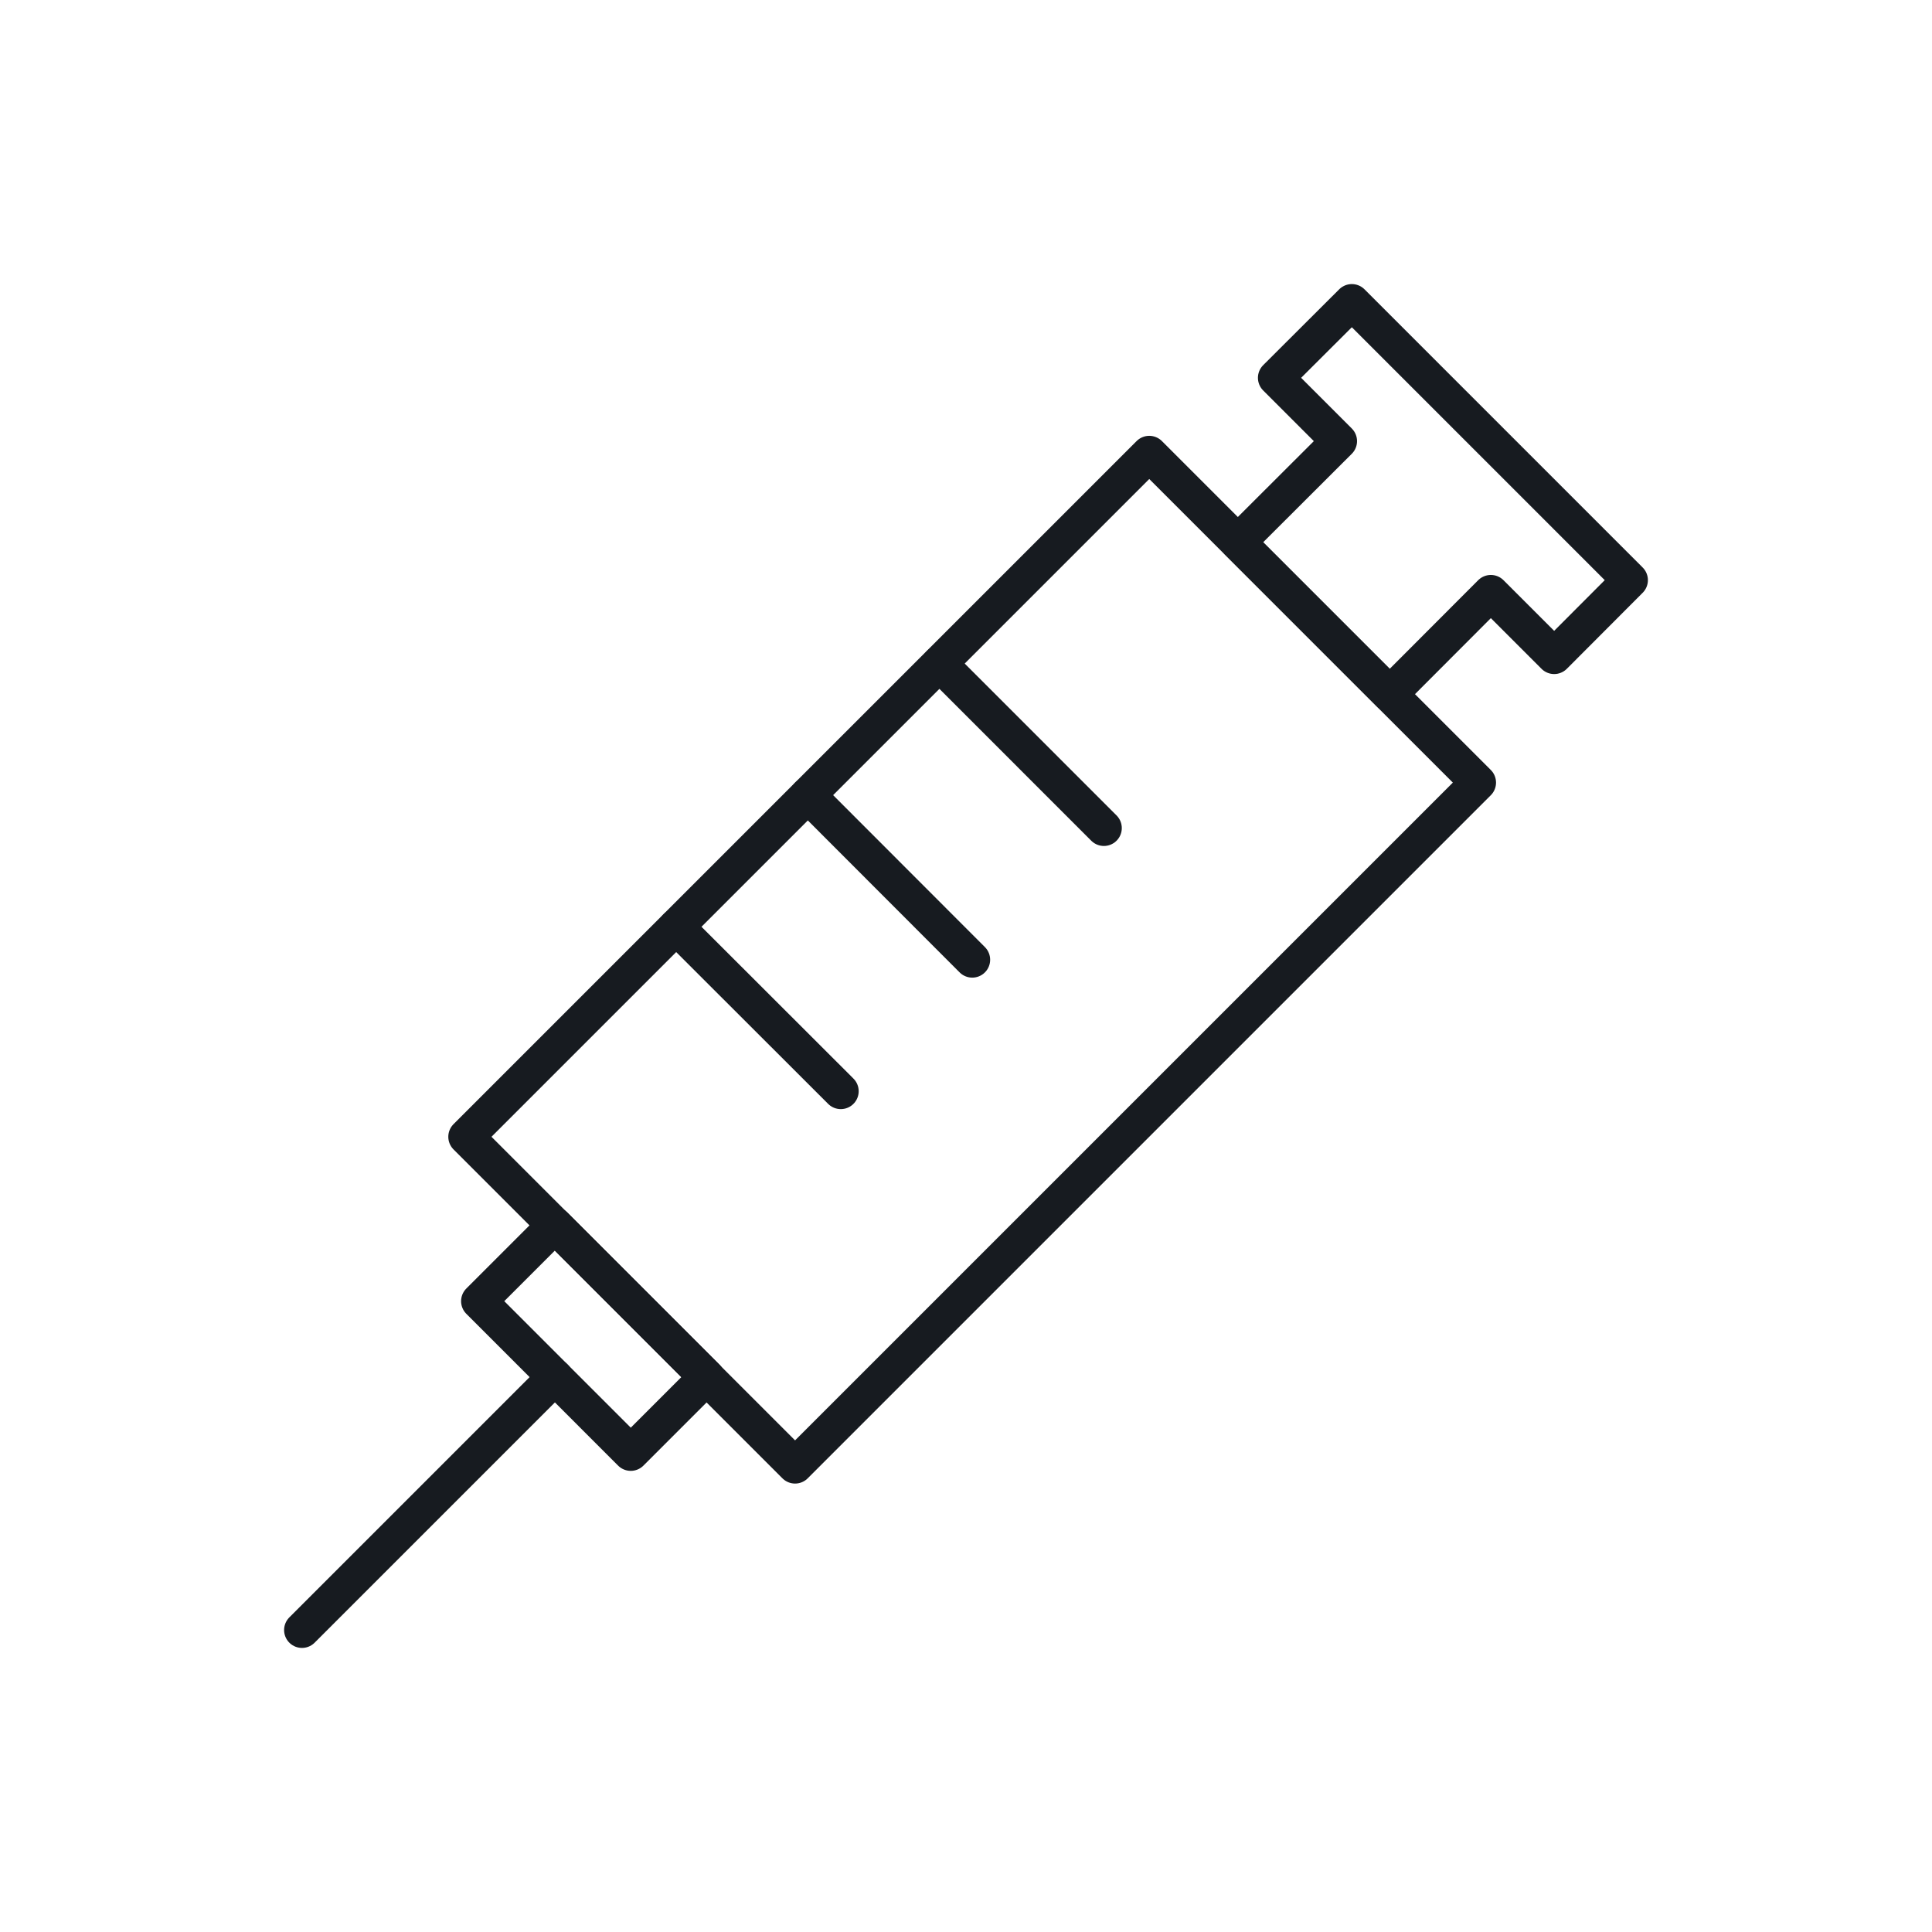 <svg width="108" height="108" viewBox="0 0 108 108" fill="none" xmlns="http://www.w3.org/2000/svg">
<path d="M82.629 43.748L64.244 25.363L26.06 63.547L44.445 81.932L82.629 43.748Z" stroke="#171B20" stroke-width="2" stroke-linejoin="round"/>
<path d="M39.503 76.979L31.018 68.494L26.775 72.736L35.26 81.222L39.503 76.979Z" stroke="#171B20" stroke-width="2" stroke-linejoin="round"/>
<path d="M91.119 32.43L75.569 16.88L71.319 21.12L74.859 24.66L69.199 30.31L77.689 38.8L83.339 33.14L86.879 36.68L91.119 32.43Z" stroke="#171B20" stroke-width="2" stroke-linejoin="round"/>
<path d="M31.021 76.98L16.881 91.12" stroke="#171B20" stroke-width="2" stroke-linecap="round" stroke-linejoin="round"/>
<path d="M45.16 44.45L54.35 53.65" stroke="#171B20" stroke-width="2" stroke-linecap="round" stroke-linejoin="round"/>
<path d="M37.801 51.81L47.001 61" stroke="#171B20" stroke-width="2" stroke-linecap="round" stroke-linejoin="round"/>
<path d="M52.52 37.1L61.709 46.29" stroke="#171B20" stroke-width="2" stroke-linecap="round" stroke-linejoin="round"/>
</svg>
